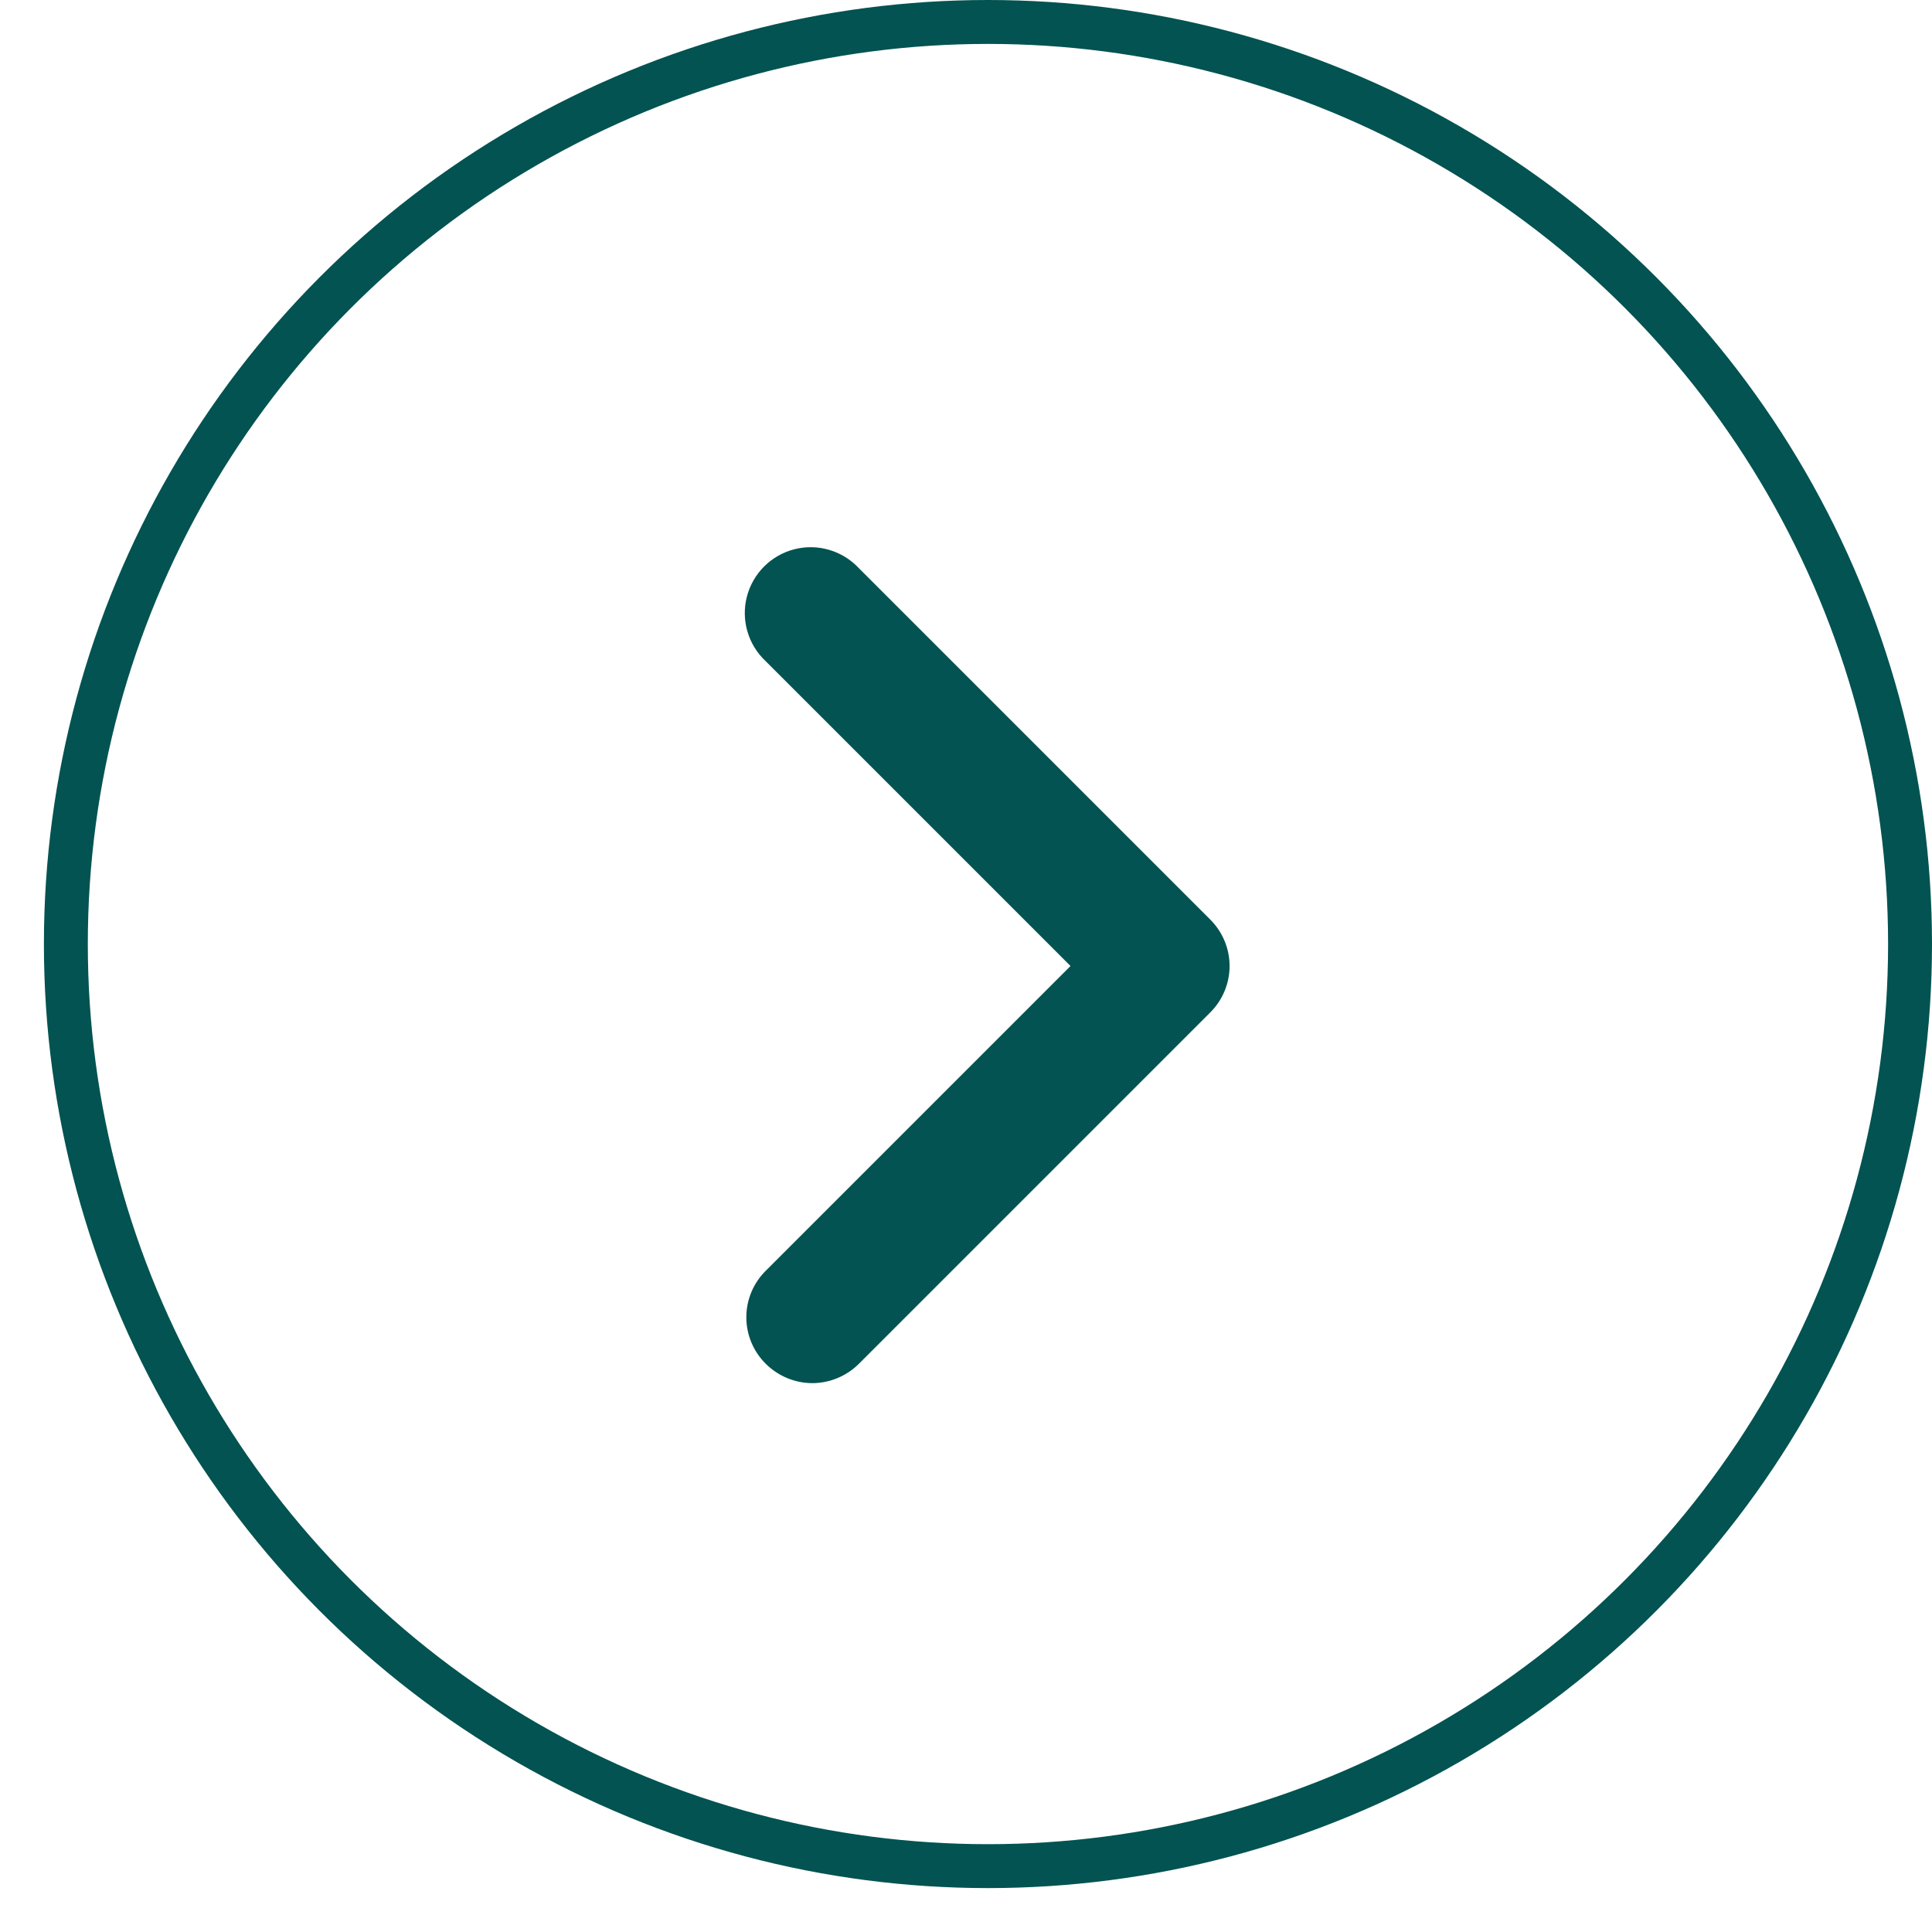 <svg width="44" height="44" viewBox="0 0 44 44" fill="none" xmlns="http://www.w3.org/2000/svg">
<circle cx="21.5" cy="21.5" r="21" transform="matrix(1 0 0 -1 1 43)" stroke="#025351"/>
<path d="M18.5 31.5C18.898 31.499 19.278 31.34 19.56 31.06L27.56 23.06C27.843 22.78 28.003 22.398 28.003 22C28.003 21.602 27.843 21.22 27.56 20.94L19.56 12.94C19.186 12.539 18.623 12.373 18.091 12.509C17.56 12.645 17.145 13.06 17.009 13.591C16.873 14.123 17.039 14.686 17.44 15.06L24.38 22L17.44 28.94C17.157 29.22 16.997 29.602 16.997 30C16.997 30.398 17.157 30.78 17.44 31.06C17.722 31.34 18.102 31.499 18.5 31.5Z" fill="#025351"/>
</svg>
